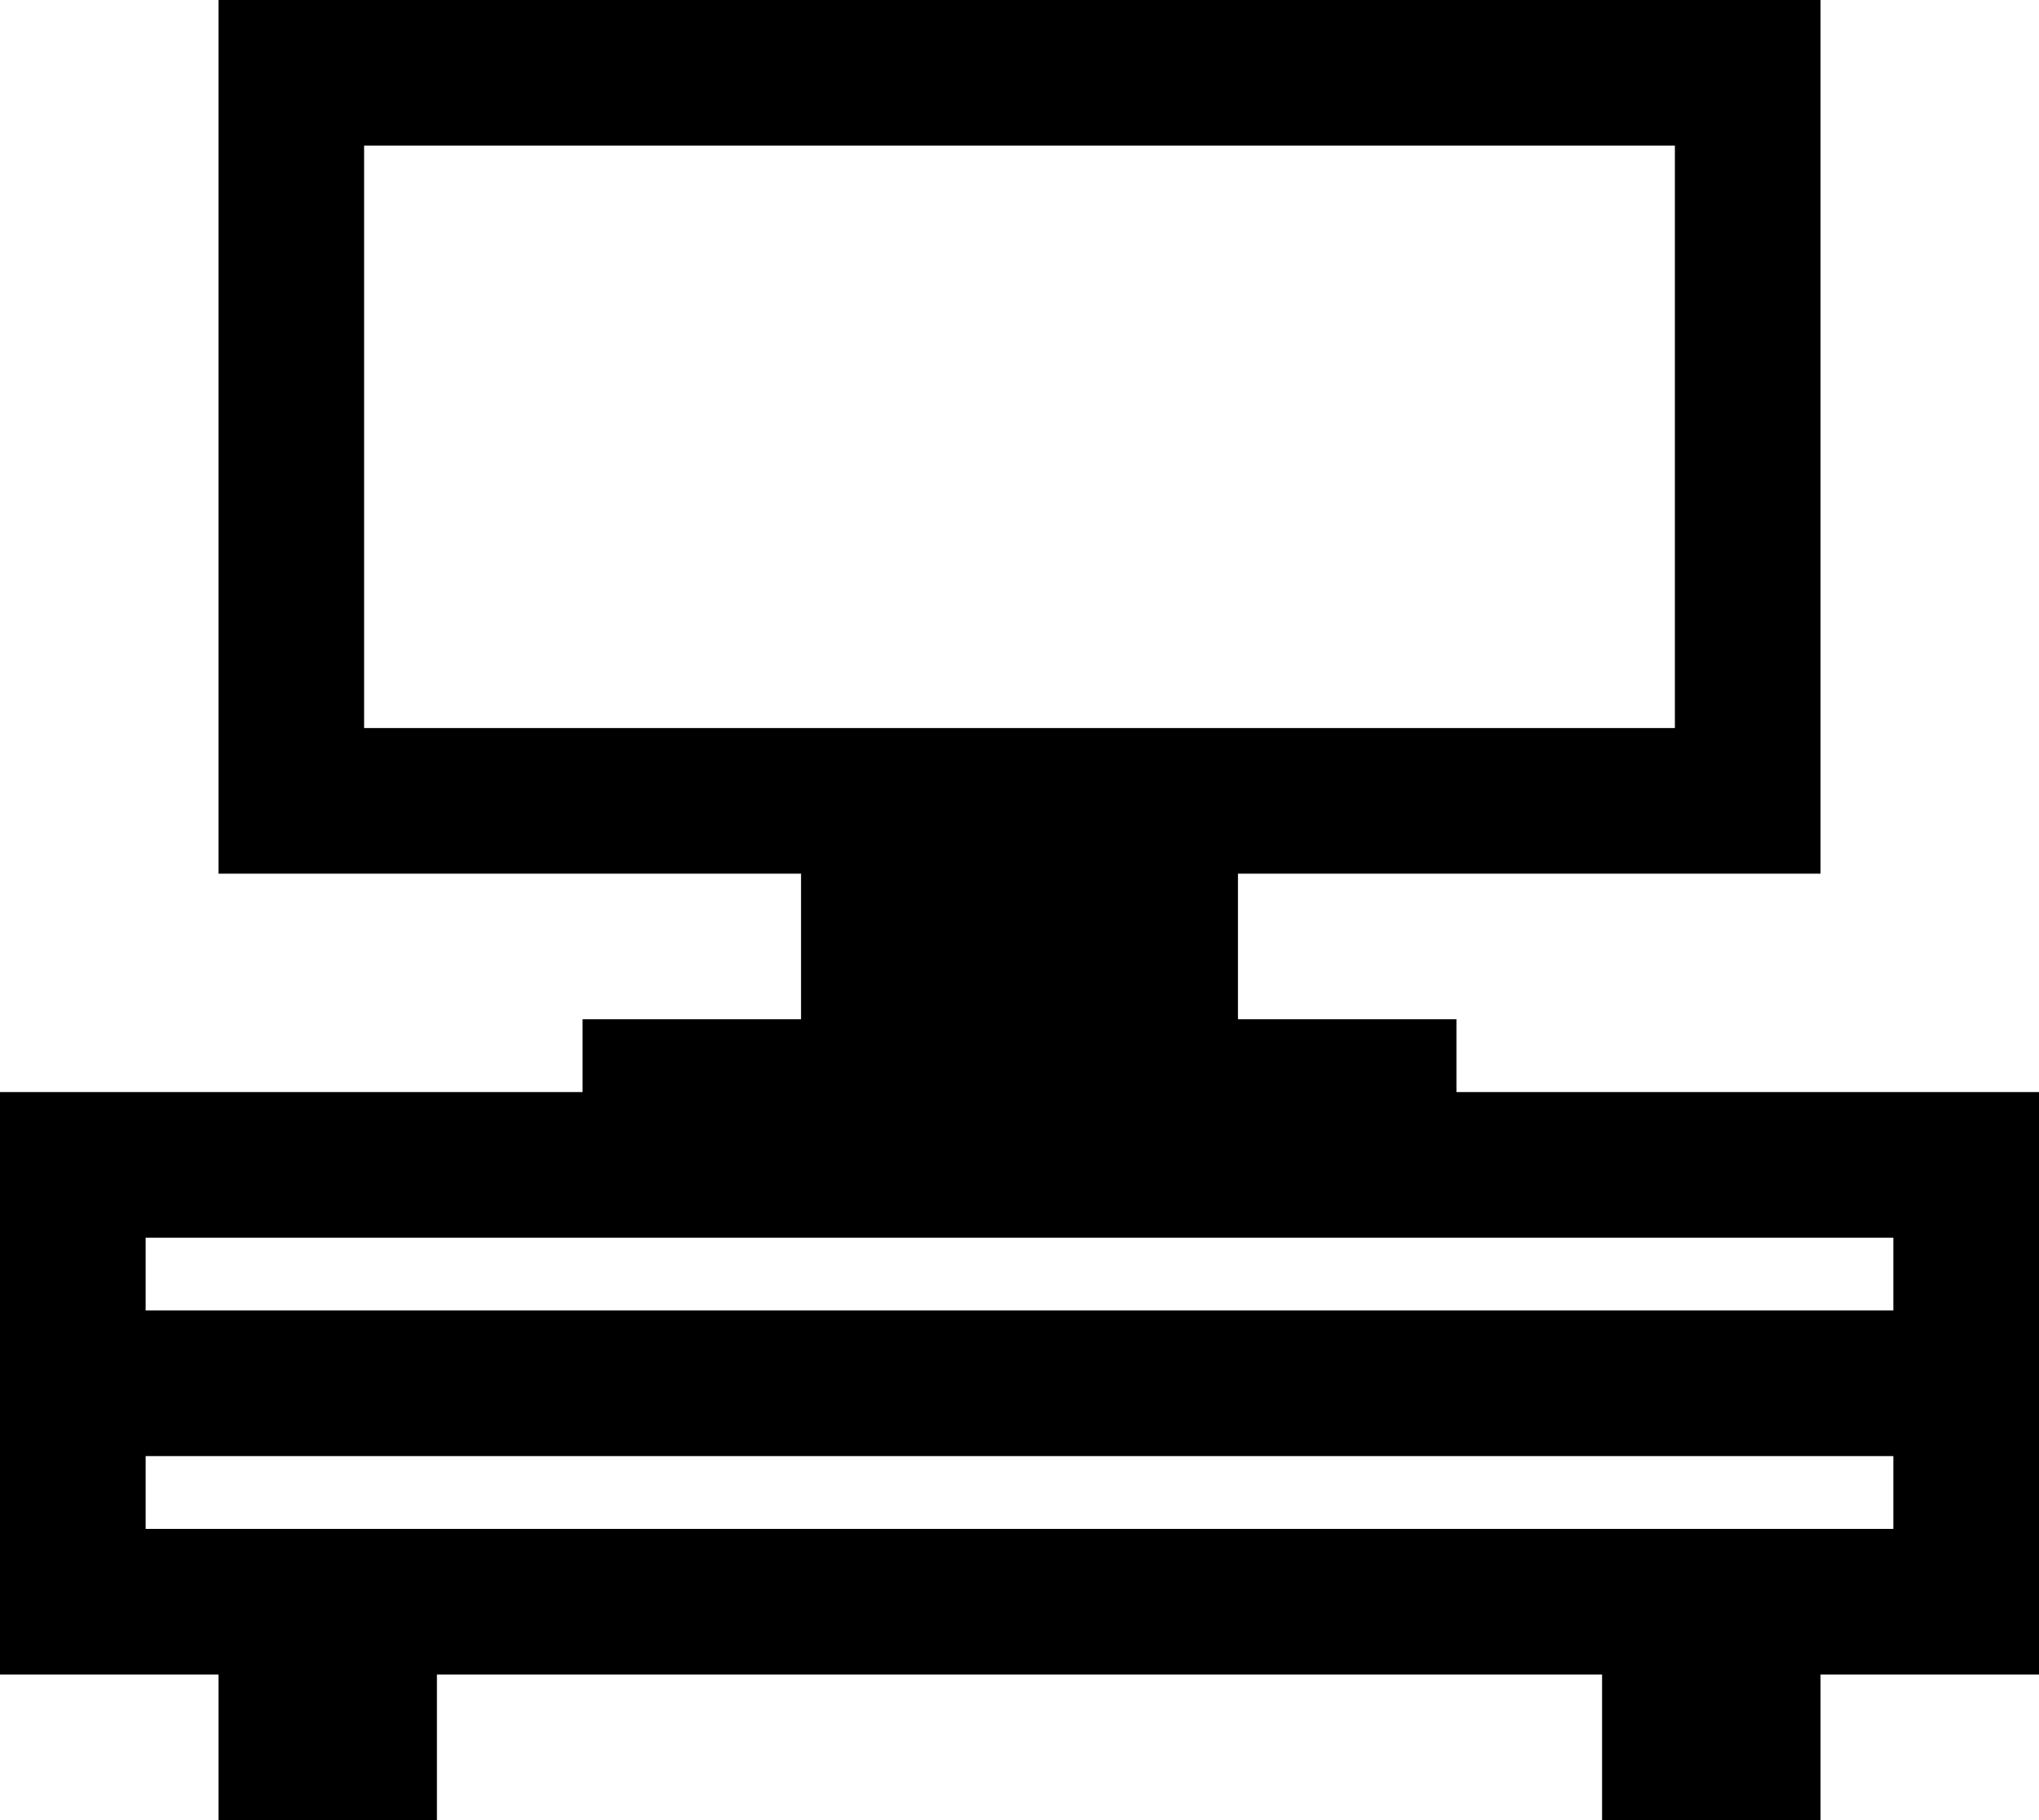 <?xml version="1.0" encoding="UTF-8" standalone="no"?>
<!-- Generator: Adobe Illustrator 17.0.0, SVG Export Plug-In . SVG Version: 6.00 Build 0)  -->

<svg
   xmlns:dc="http://purl.org/dc/elements/1.1/"
   xmlns:cc="http://creativecommons.org/ns#"
   xmlns:rdf="http://www.w3.org/1999/02/22-rdf-syntax-ns#"
   xmlns:svg="http://www.w3.org/2000/svg"
   xmlns="http://www.w3.org/2000/svg"
   xmlns:sodipodi="http://sodipodi.sourceforge.net/DTD/sodipodi-0.dtd"
   xmlns:inkscape="http://www.inkscape.org/namespaces/inkscape"
   version="1.1"
   id="Layer_1"
   x="0px"
   y="0px"
   width="28"
   height="25"
   viewBox="0 0 28 25"
   enable-background="new 0 0 44 38"
   xml:space="preserve"
   inkscape:version="0.91 r13725"
   sodipodi:docname="gostinaya.svg"><defs
     id="defs7" /><sodipodi:namedview
     pagecolor="#ffffff"
     bordercolor="#666666"
     borderopacity="1"
     objecttolerance="10"
     gridtolerance="10"
     guidetolerance="10"
     inkscape:pageopacity="0"
     inkscape:pageshadow="2"
     inkscape:window-width="767"
     inkscape:window-height="480"
     id="namedview5"
     showgrid="false"
     fit-margin-top="0"
     fit-margin-left="0"
     fit-margin-right="0"
     fit-margin-bottom="0"
     inkscape:zoom="6.2105263"
     inkscape:cx="-5.9661017"
     inkscape:cy="16"
     inkscape:window-x="0"
     inkscape:window-y="0"
     inkscape:window-maximized="0"
     inkscape:current-layer="Layer_1" /><path
     d="m 25,25 0,-2 3,0 0,-8 -8,0 0,-1 -3,0 0,-2 8,0 0,-12 -22,0 0,12 8,0 0,2 -3,0 0,1 -8,0 0,8 3,0 0,2 3,0 0,-2 16,0 0,2 3,0 z M 5,10 5,2 23,2 23,10 5,10 Z m -3,7 24,0 0,1 -24,0 0,-1 z m 0,4 0,-1 24,0 0,1 -24,0 z"
     id="path3"
     inkscape:connector-curvature="0" /></svg>